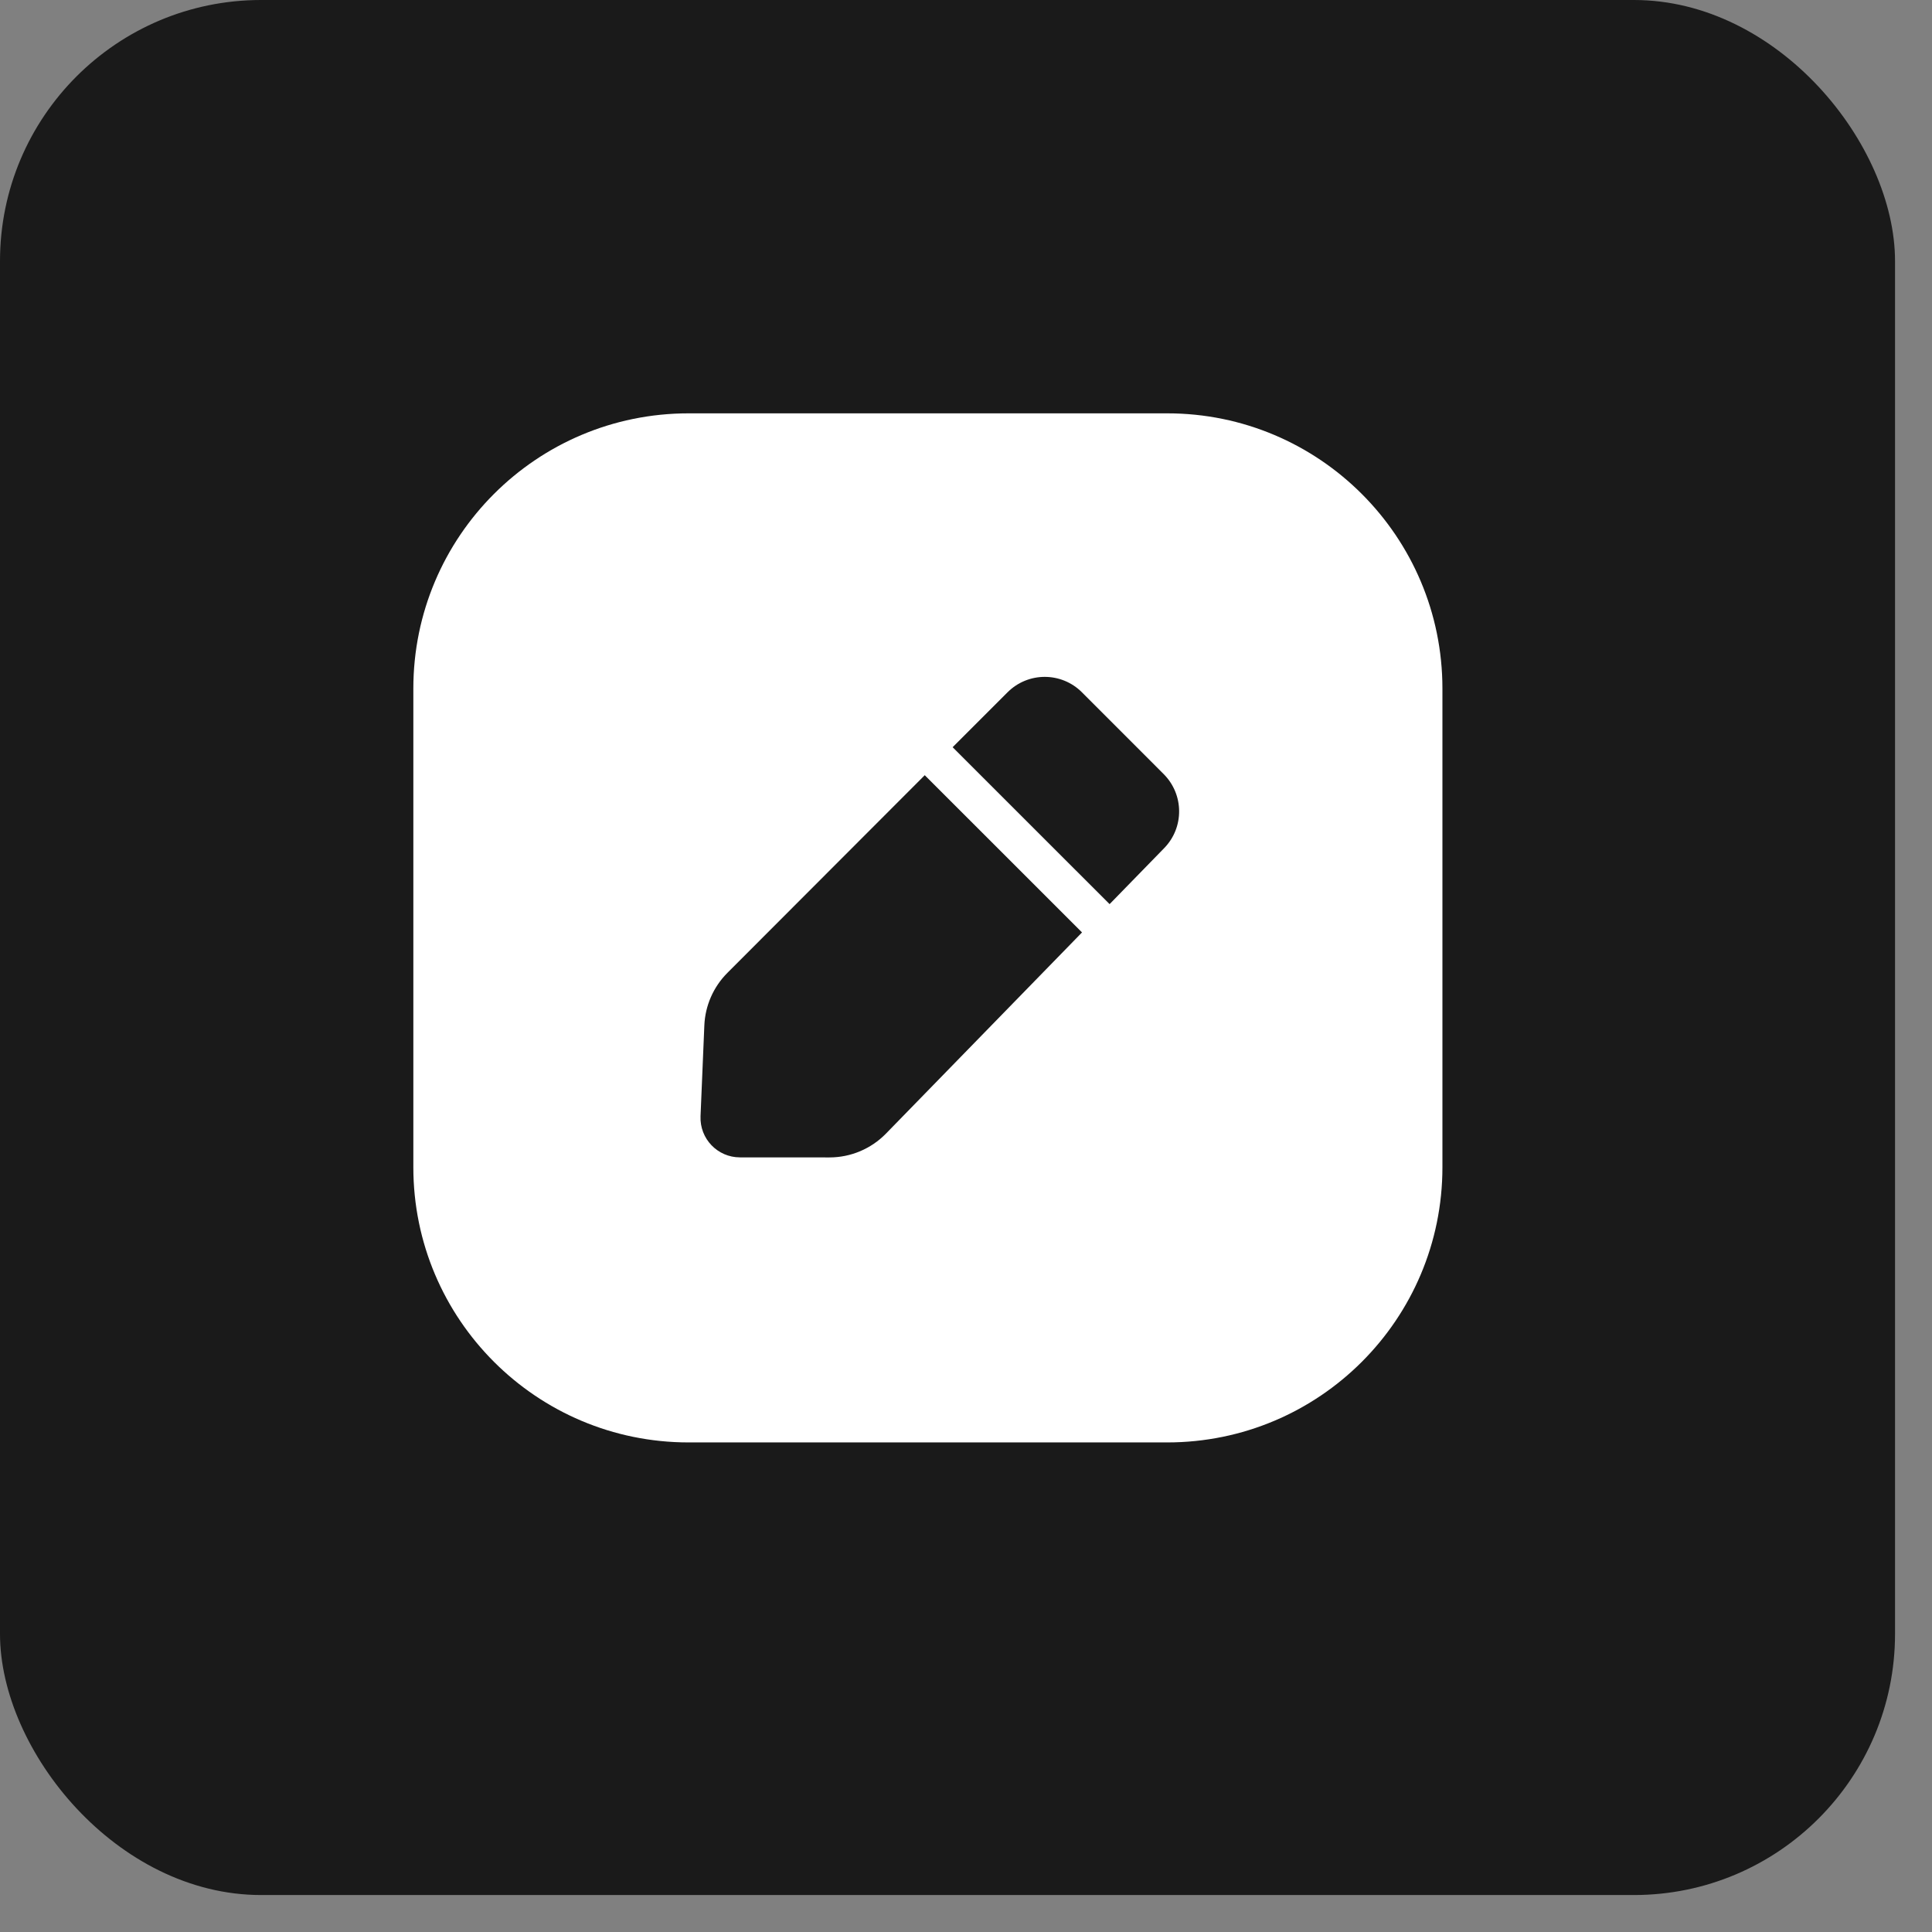 <?xml version="1.0" encoding="UTF-8"?> <svg xmlns="http://www.w3.org/2000/svg" width="37" height="37" viewBox="0 0 37 37" fill="none"><rect x="0" y="0" width="37" height="37" fill="#808080" stroke="none"/><rect width="36.292" height="36.292" rx="5" fill="#1A1A1A"></rect><path d="M22.354 7.916C25.264 7.916 27.624 10.276 27.624 13.187V22.354C27.624 25.265 25.265 27.624 22.354 27.624H13.187C10.276 27.624 7.916 25.264 7.916 22.354V13.187C7.916 10.276 10.276 7.916 13.187 7.916H22.354ZM13.931 18.631C13.663 18.899 13.505 19.258 13.489 19.637L13.416 21.377C13.398 21.807 13.741 22.165 14.171 22.165L15.886 22.166C16.293 22.166 16.683 22.001 16.968 21.709L20.722 17.857L17.71 14.846L13.931 18.631ZM20.72 13.258C20.326 12.864 19.688 12.865 19.295 13.259L18.244 14.31L21.25 17.315L22.296 16.242C22.681 15.847 22.676 15.216 22.286 14.825L20.72 13.258Z" fill="white"></path></svg> 
